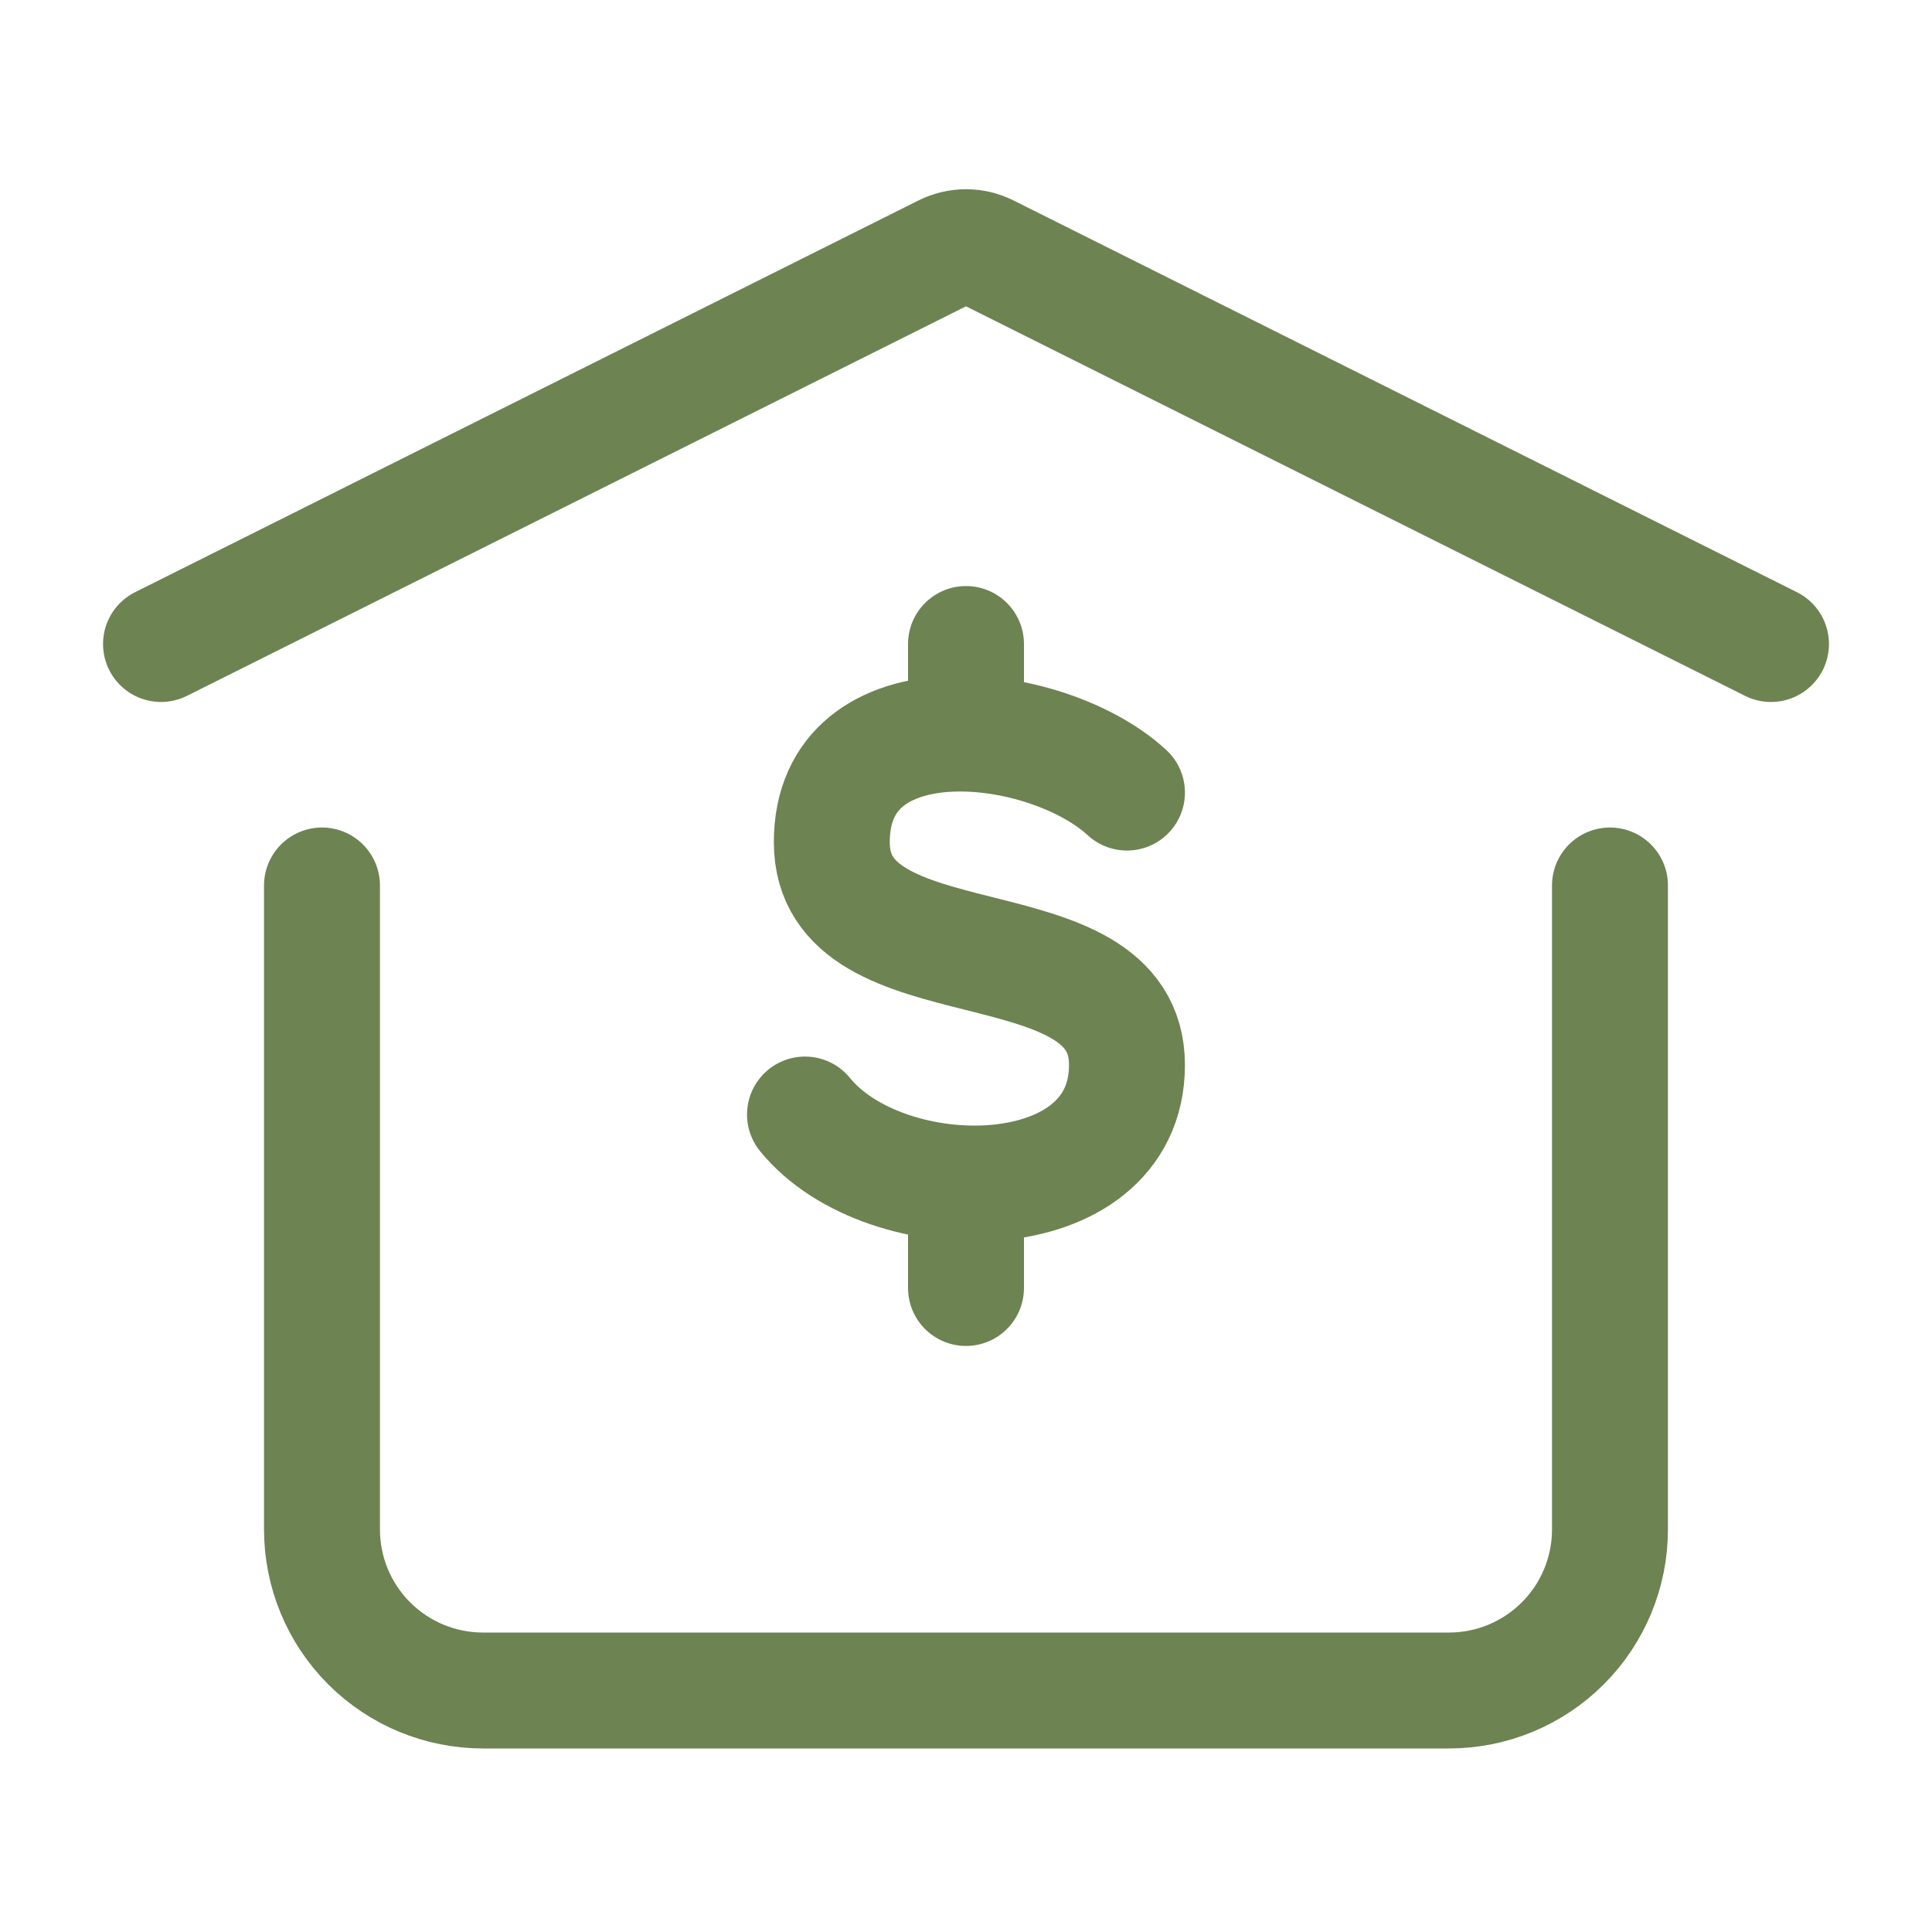 <?xml version="1.0" encoding="UTF-8"?> <svg xmlns="http://www.w3.org/2000/svg" width="50" height="50" viewBox="0 0 50 50" fill="none"> <path d="M29.166 20.512C27.083 18.59 21.527 17.95 21.527 21.796C21.527 25.642 29.166 23.719 29.166 27.562C29.166 31.406 22.916 31.408 20.833 28.844M25 30.629V33.333M25 18.985V16.667M4.167 16.667L24.442 6.529C24.615 6.443 24.806 6.397 25 6.397C25.194 6.397 25.385 6.443 25.558 6.529L45.833 16.667" stroke="#6D8352" stroke-width="3" stroke-linecap="round" stroke-linejoin="round"></path> <path d="M41.666 22.916V39.583C41.666 40.688 41.227 41.748 40.446 42.529C39.664 43.311 38.605 43.75 37.5 43.75H12.5C11.395 43.75 10.335 43.311 9.553 42.529C8.772 41.748 8.333 40.688 8.333 39.583V22.916" stroke="#6D8352" stroke-width="3" stroke-linecap="round" stroke-linejoin="round"></path> </svg> 